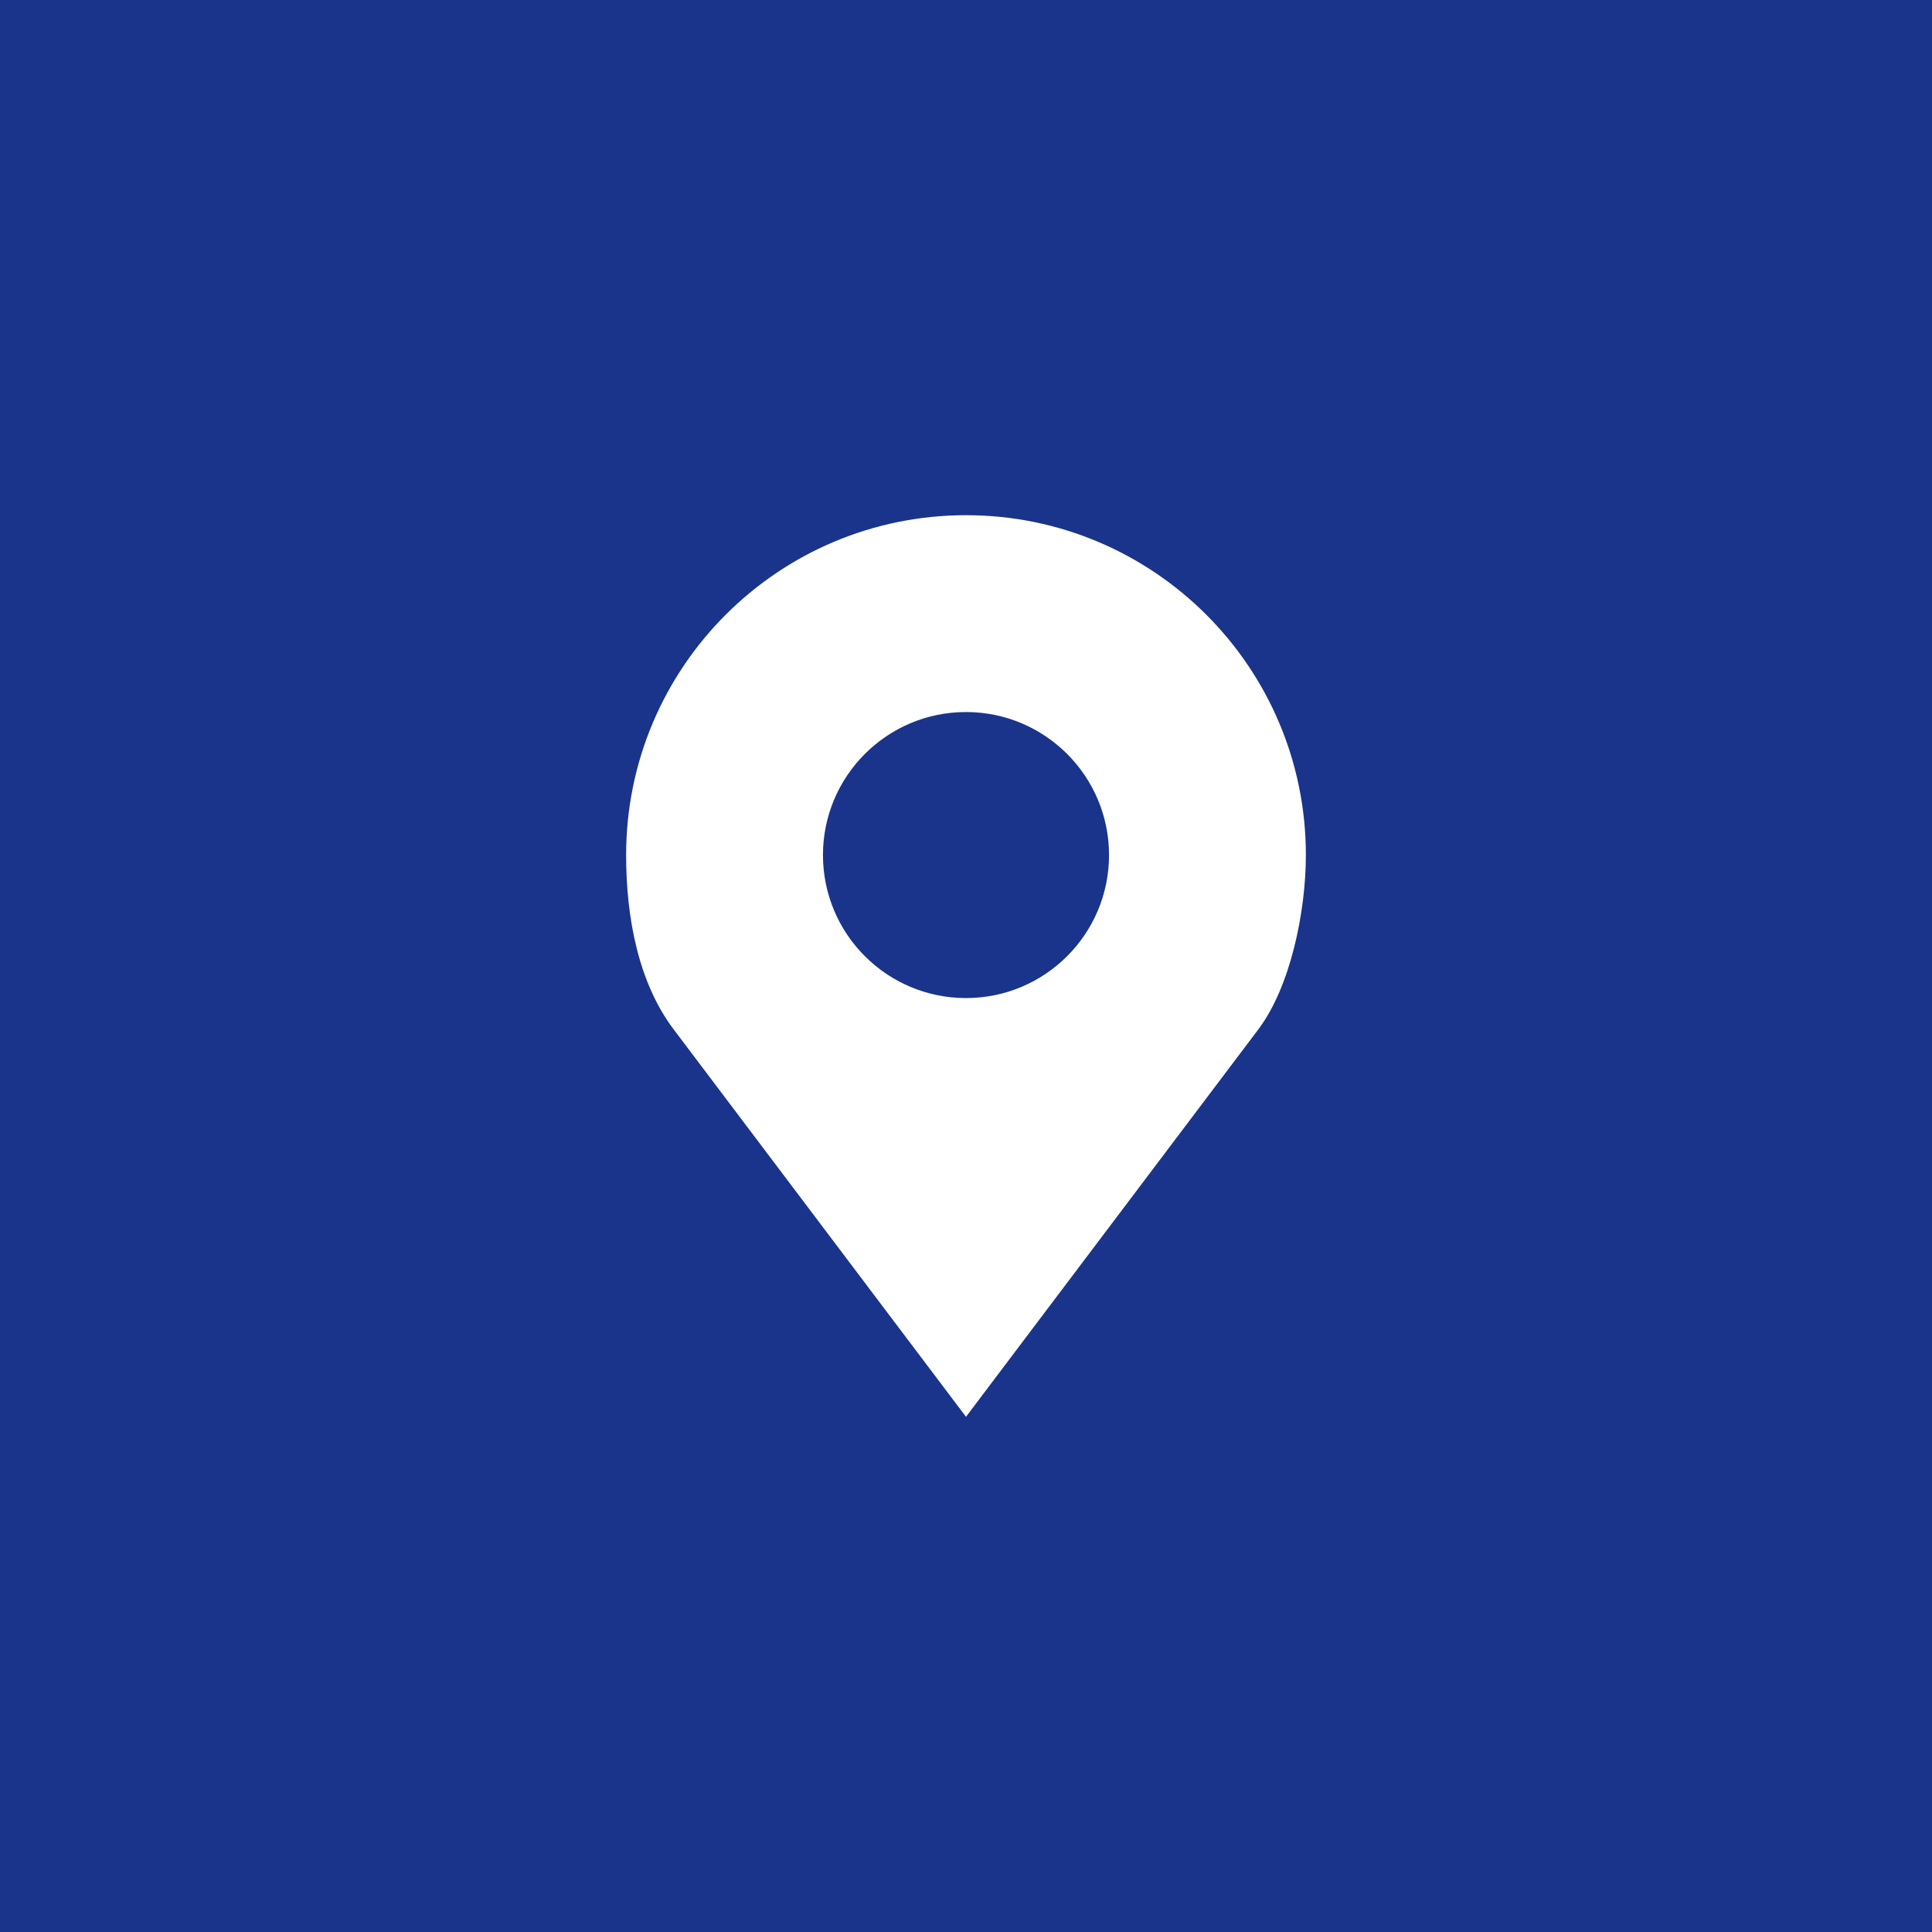 <?xml version="1.0" encoding="UTF-8"?> <svg xmlns="http://www.w3.org/2000/svg" width="60" height="60" viewBox="0 0 60 60" fill="none"> <rect width="60" height="60" fill="#1A348B"></rect> <path d="M30 16C24.171 16 19.445 20.726 19.445 26.555C19.445 28.504 19.827 30.518 20.922 31.969L30 44L39.078 31.969C40.073 30.651 40.555 28.32 40.555 26.555C40.555 20.726 35.829 16 30 16ZM30 22.113C32.453 22.113 34.442 24.102 34.442 26.555C34.442 29.007 32.453 30.996 30 30.996C27.547 30.996 25.558 29.007 25.558 26.555C25.558 24.102 27.547 22.113 30 22.113Z" fill="white"></path> </svg> 